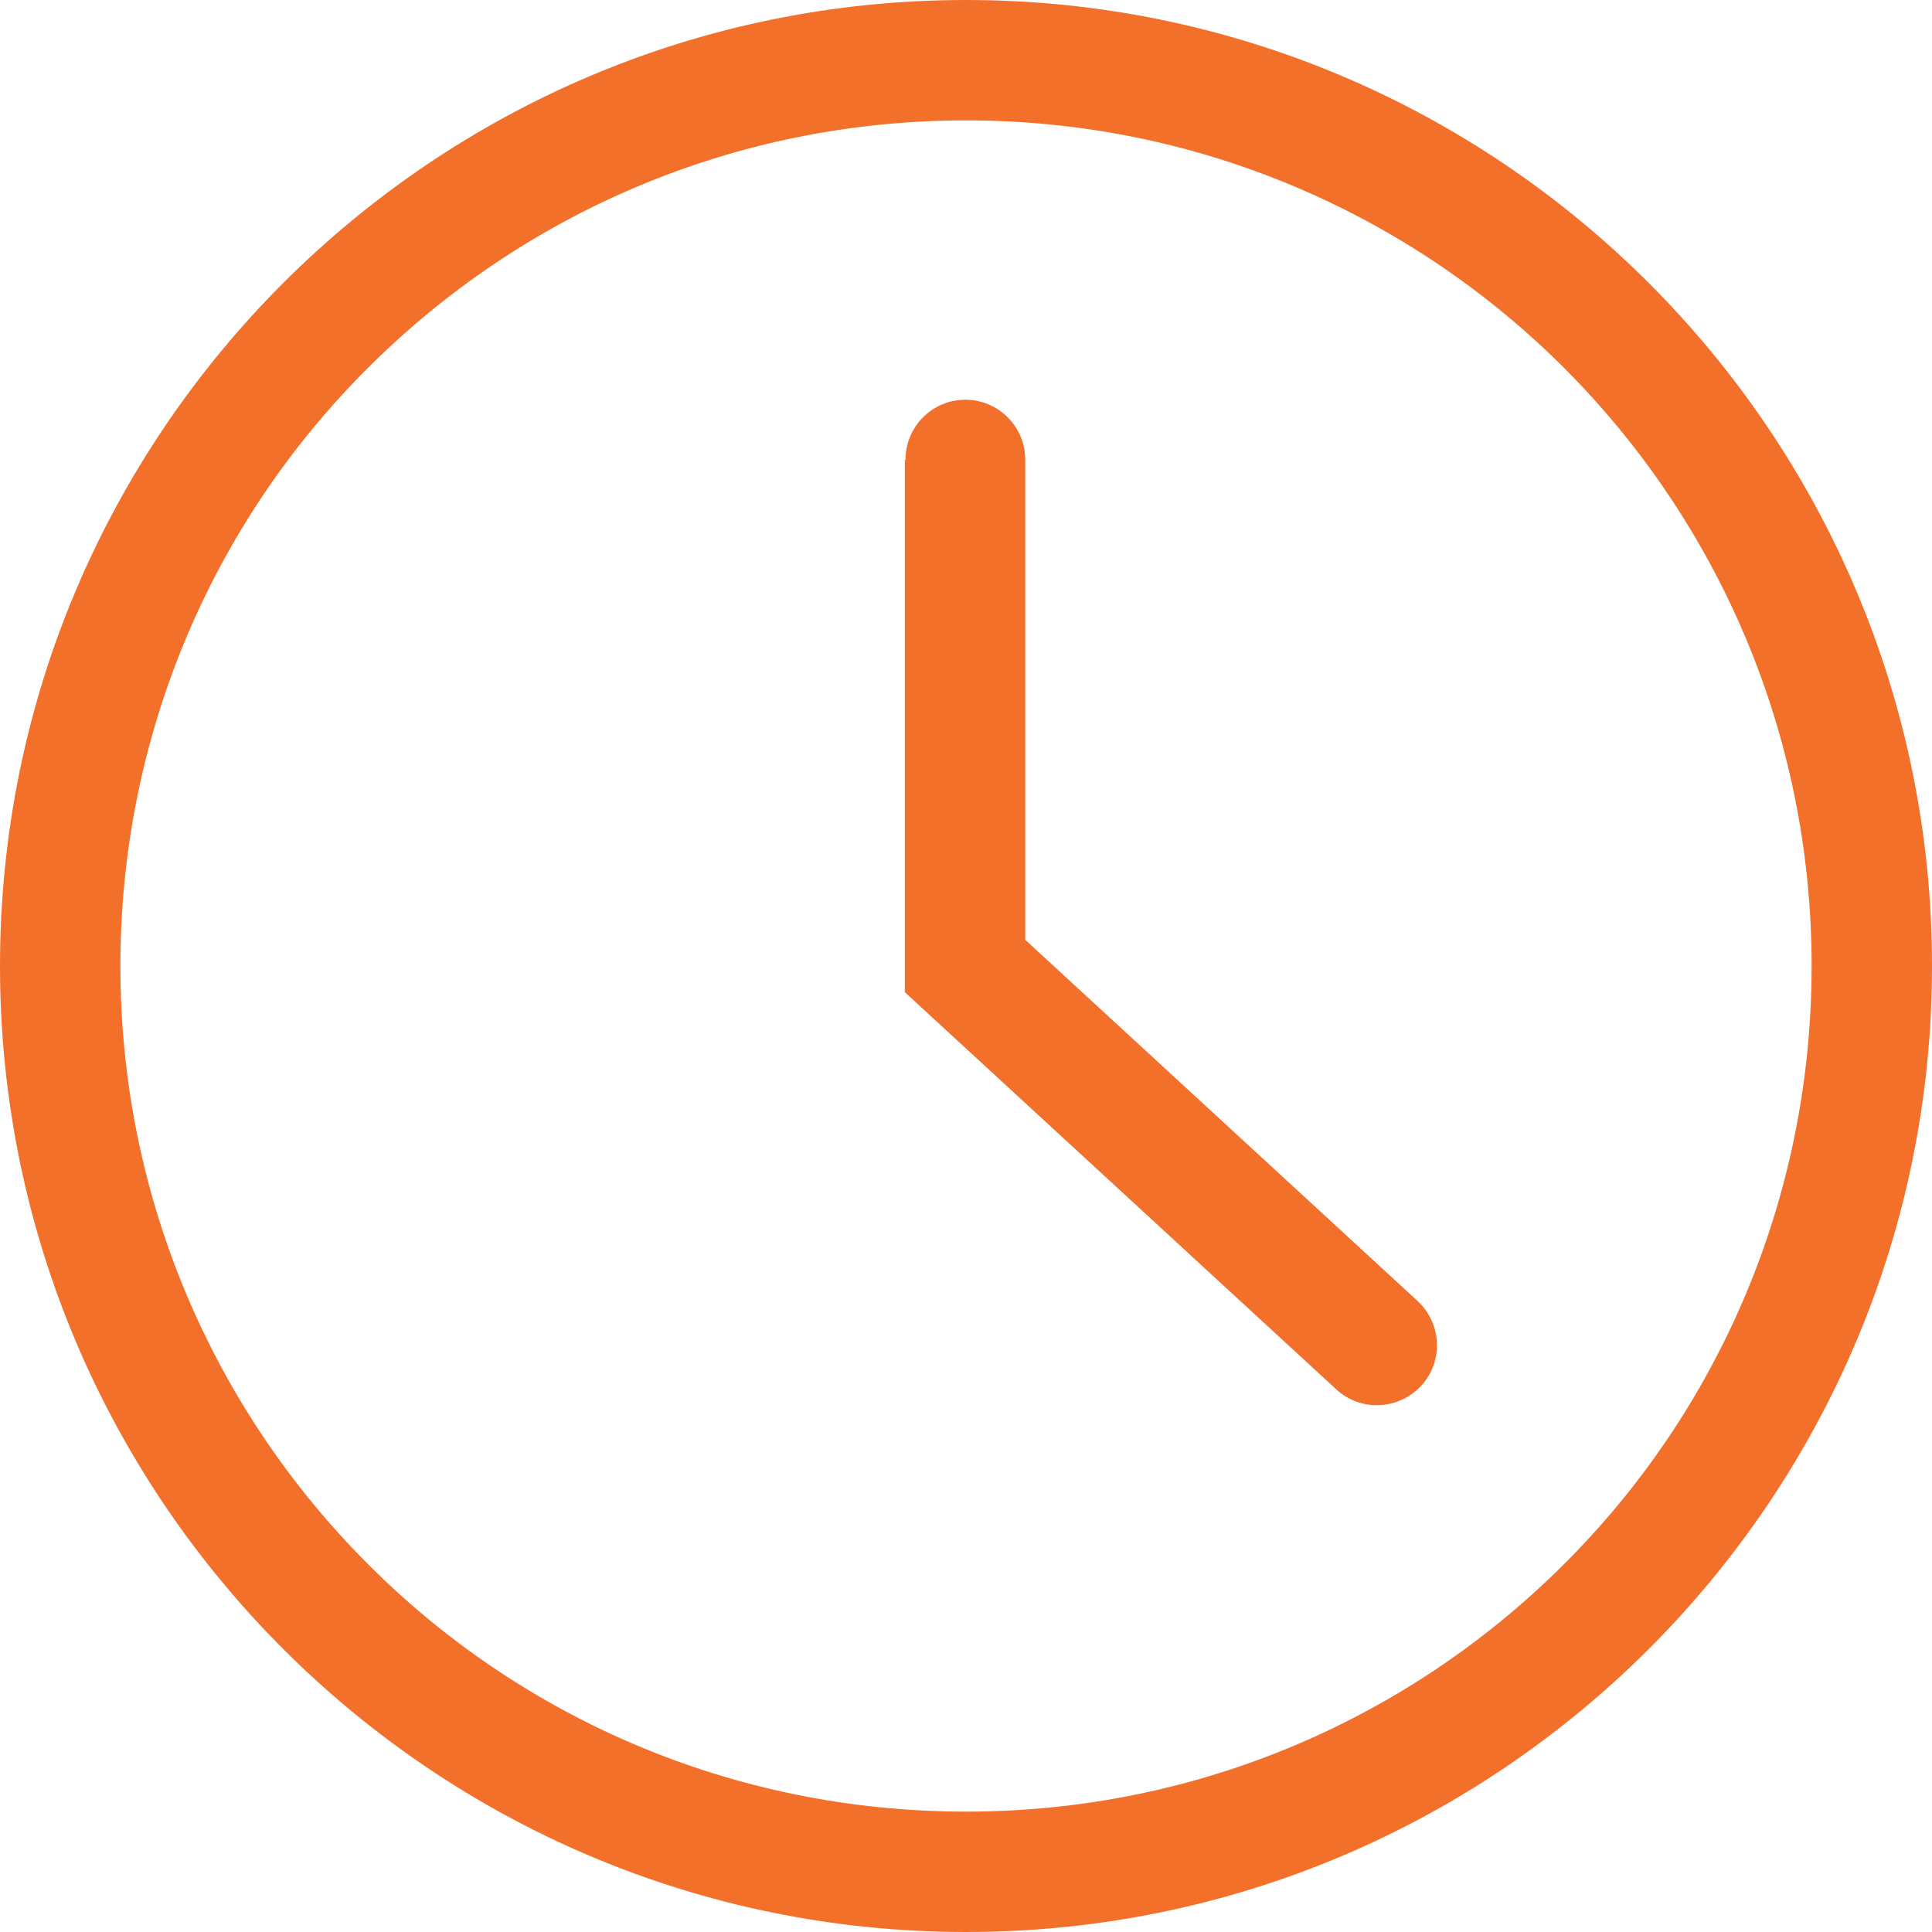 <svg width="32" height="32" viewBox="0 0 32 32" fill="none" xmlns="http://www.w3.org/2000/svg">
<path d="M16 0C20.411 0 24.408 1.787 27.311 4.689C30.213 7.592 32 11.589 32 16C32 20.411 30.213 24.408 27.311 27.311C24.408 30.213 20.411 32 16 32C11.589 32 7.592 30.213 4.689 27.311C1.787 24.408 0 20.411 0 16C0 11.589 1.787 7.592 4.689 4.689C7.592 1.787 11.589 0 16 0ZM25.906 6.094C23.375 3.564 19.873 1.994 16 1.994C12.127 1.994 8.625 3.564 6.094 6.094C3.553 8.625 1.994 12.137 1.994 16C1.994 19.873 3.564 23.375 6.094 25.906C8.625 28.447 12.137 30.006 16 30.006C19.873 30.006 23.375 28.436 25.906 25.906C28.447 23.375 30.006 19.863 30.006 16C30.006 12.127 28.436 8.625 25.906 6.094Z" fill="#F3702B"/>
<path d="M14.998 7.613C14.998 7.065 15.442 6.621 15.989 6.621C16.537 6.621 16.981 7.065 16.981 7.613V15.566L23.478 21.547C23.881 21.919 23.912 22.549 23.54 22.952C23.168 23.355 22.538 23.386 22.135 23.014L14.987 16.434V7.613H14.998Z" fill="#F3702B"/>
</svg>
